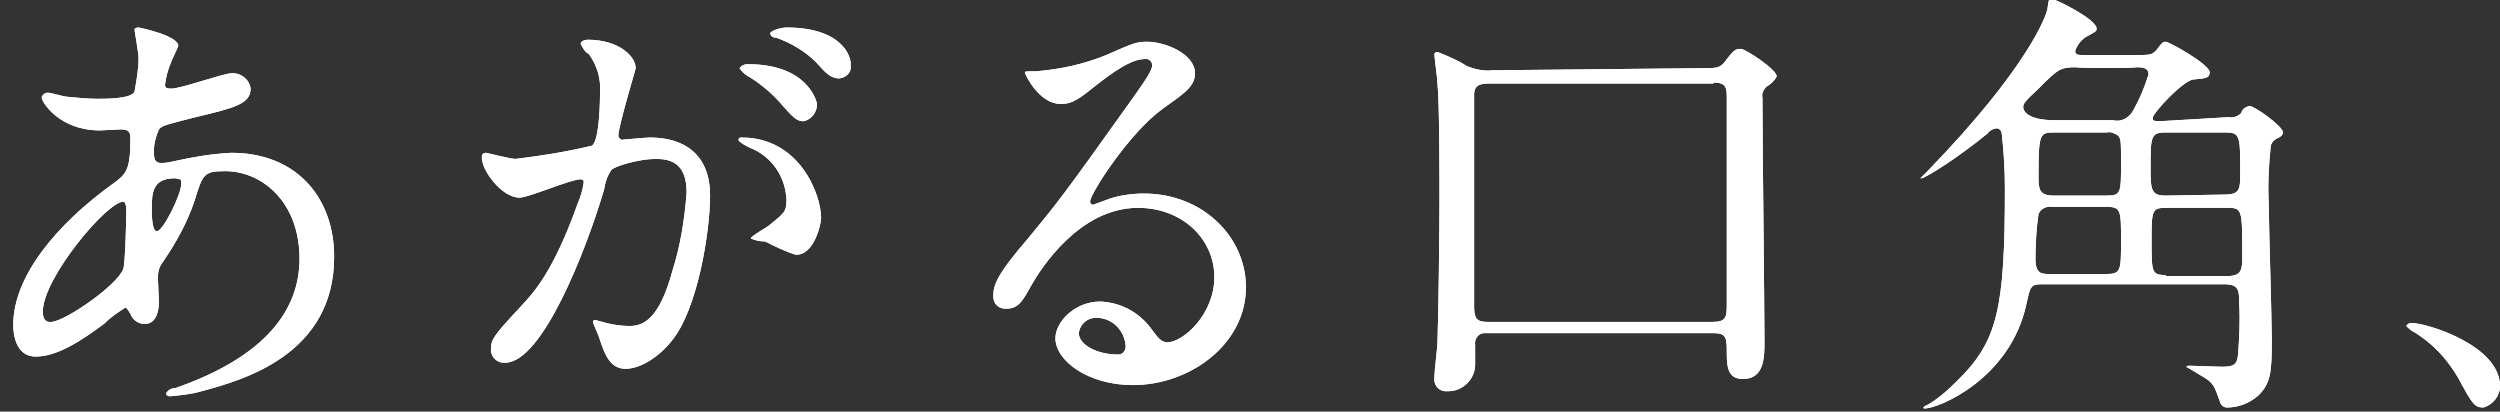 <?xml version="1.0" encoding="utf-8"?>
<!-- Generator: Adobe Illustrator 27.7.0, SVG Export Plug-In . SVG Version: 6.00 Build 0)  -->
<svg version="1.1" id="_レイヤー_2" xmlns="http://www.w3.org/2000/svg" xmlns:xlink="http://www.w3.org/1999/xlink" x="0px"
	 y="0px" viewBox="0 0 245.4 40.4" style="enable-background:new 0 0 245.4 40.4;" xml:space="preserve">
<rect x="0" y="0" width="245.4" height="40.4" fill="#333333" stroke="none"/>
<style type="text/css">
	.st0{clip-path:url(#SVGID_00000014616005833768788740000012753847468121638290_);}
	.st1{fill-rule:evenodd;clip-rule:evenodd;fill:#FFFFFF;}
</style>
<g id="mainvisual_copu_sp.svg">
	<g>
		<defs>
			<rect id="SVGID_1_" width="245.4" height="40.4"/>
		</defs>
		<clipPath id="SVGID_00000145746000688051311540000016427230670300411520_">
			<use xlink:href="#SVGID_1_"  style="overflow:visible;"/>
		</clipPath>
		<g style="clip-path:url(#SVGID_00000145746000688051311540000016427230670300411520_);">
			<path id="_あがる口角_狙い撃ち_" class="st1" d="M12.3,30.2c0.1,0,0.2,0.1,0.5,0.6c0.2,0.6,0.8,1,1.4,1
				c1,0,1.4-1,1.4-2.2c0-0.3-0.1-1.9-0.1-2.3c0-0.6,0.1-1.1,0.5-1.6c1.3-1.9,2.4-3.9,3.1-6c0.8-2.6,0.9-2.9,3-2.9
				c3.6,0,7.3,3,7.3,8.6c0,5-3.3,9.6-12.2,12.7c-0.4,0-0.7,0.2-0.9,0.5c0,0.2,0.2,0.3,0.4,0.3c1-0.1,2.1-0.2,3.1-0.5
				c4.1-1.1,13-3.6,13-13.2c0-5.7-3.6-10.2-10.1-10.2c-1.9,0.1-3.7,0.4-5.5,0.8c-0.4,0.1-0.9,0.2-1.3,0.2c-0.5,0-0.8-0.1-0.8-1.1
				c0-0.8,0.2-1.5,0.5-2.2c0.3-0.4,0.9-0.5,3.6-1.2c3.8-0.9,5.4-1.3,5.4-2.8c-0.1-0.9-1-1.6-1.9-1.5c-0.8,0-4.9,1.5-5.9,1.5
				c-0.5,0-0.6-0.1-0.6-0.4c0.1-0.8,0.3-1.5,0.6-2.2c0-0.1,0.7-1.5,0.7-1.6c0-1-3.8-1.8-3.9-1.8c-0.2,0-0.4,0.1-0.4,0.2c0,0,0,0,0,0
				c0,0.1,0.4,2.3,0.4,2.8c0,1.1-0.2,2.2-0.4,3.3c-0.3,0.7-2.8,0.7-3.6,0.7c-1,0-2-0.1-3-0.2c-0.3,0-1.6-0.4-1.9-0.4
				C4.4,9.1,4.2,9.3,4.1,9.5c0,0,0,0.1,0,0.1c0,0.4,1.7,3.2,5.7,3.2c0.3,0,1.9-0.1,2-0.1c0.8,0,1,0.2,1,0.9c0,3.1-0.4,3.5-1.8,4.5
				C5.6,22,1.3,27.1,1.3,31.9c0,0.8,0.2,3.1,2.2,3.1c2.1,0,4.4-1.5,6.7-3.2C10.8,31.2,11.5,30.7,12.3,30.2L12.3,30.2z M17.7,17.6
				c0.1,0.1,0.1,0.3,0.1,0.4c0,1.1-1.8,4.7-2.4,4.7c-0.5,0-0.5-1.7-0.5-2.1c0-1.6,0-3.1,2.3-3.1C17.3,17.5,17.5,17.6,17.7,17.6
				L17.7,17.6z M5.1,31.6c-0.7,0.1-0.9-0.4-0.9-1c0-3.3,6.3-10.8,7.9-10.8c0.3,0,0.3,0.8,0.3,1c0,0.5-0.1,5.1-0.3,5.6
				C11.5,28,6.6,31.4,5.1,31.6z M51,19.4c0.9,0,5-1.8,6-1.8c0.2,0,0.3,0.1,0.3,0.3c0,0,0,0,0,0c-0.1,0.7-0.3,1.4-0.6,2.1
				c-2.4,6.7-4.3,8.7-5.5,10c-2.7,2.9-3,3.3-3,4.2c-0.1,0.7,0.5,1.4,1.2,1.4c0.1,0,0.2,0,0.2,0c3.6,0,7.9-10.9,9.7-17
				c0.1-0.7,0.3-1.3,0.7-1.9c0.3-0.4,2.8-1.1,4.3-1.1c1.3,0,3.1,0.2,3.1,3.3c-0.2,2.6-0.6,5.2-1.4,7.7c-1.3,4.8-2.9,5.4-4.2,5.4
				c-0.8,0-1.5-0.1-2.3-0.3c-0.4-0.1-0.7-0.2-1.1-0.3c-0.1,0-0.2,0.1-0.2,0.2v0c0,0.1,0.5,1.2,0.6,1.5c0.5,1.5,1,3.1,2.6,3.1
				c1.5,0,3.3-1.2,4.5-2.7c2.6-3.1,3.8-10.8,3.8-14.3c0-4.1-2.6-5.7-5.9-5.7c-0.4,0-2.4,0.2-2.6,0.2c-0.2,0.1-0.4-0.1-0.5-0.3
				c0,0,0-0.1,0-0.1c0-0.9,1.7-6.5,1.7-6.6c0-1.2-1.7-2.8-4.7-2.8c-0.2,0-0.7,0.1-0.7,0.4c0.2,0.4,0.4,0.8,0.8,1
				c0.8,1.1,1.2,2.4,1.1,3.8c0,0.2,0,4.7-0.8,5.2c-2.5,0.6-5,1-7.5,1.3c-0.5,0-2.8-0.6-2.9-0.6c-0.2,0-0.4,0.1-0.4,0.4
				C47.2,16.6,49.2,19.4,51,19.4L51,19.4L51,19.4z M80.6,21.4c0-2.3-2.1-7.9-7.8-7.9c-0.1,0-0.3,0-0.3,0.2c0,0,0,0.1,0,0.1
				c0.3,0.3,0.7,0.5,1.1,0.7c2.1,0.8,3.5,2.8,3.6,5.1c0,1.2-0.2,1.3-1.8,2.6c-0.3,0.2-1.7,1-1.7,1.2c0.4,0.2,0.9,0.3,1.4,0.3
				c1,0.5,2,1,3,1.3C79.9,25.1,80.6,22,80.6,21.4L80.6,21.4L80.6,21.4z M77.2,2.7c-0.5,0-1.6,0.3-1.6,0.6c0.1,0.3,0.3,0.4,0.6,0.4
				c1.4,0.5,2.8,1.3,3.9,2.4c0.9,1,1.4,1.6,2.3,1.6c0.7-0.1,1.2-0.6,1.1-1.3C83.6,5.6,82.7,2.7,77.2,2.7L77.2,2.7L77.2,2.7z
				 M73.4,6.3c-0.3,0-0.6,0.1-0.8,0.4C72.8,7,73,7.2,73.3,7.4c1.2,0.7,2.3,1.6,3.2,2.6c1.4,1.6,1.7,1.9,2.4,1.9
				c0.8-0.2,1.3-0.9,1.3-1.7C80.1,9.7,79.1,6.3,73.4,6.3C73.4,6.3,73.4,6.3,73.4,6.3z M114.6,33.6c-0.6,0-0.9-0.4-1.5-1.2
				c-1.2-1.7-3-2.7-5.1-2.8c-2.5,0-4.4,2-4.4,3.6c0,2.2,3.2,4.6,7.6,4.6c5.6,0,11.1-4,11.1-9.6c0-5-4.3-9.2-10-9.2
				c-1.3,0-2.7,0.2-3.9,0.7c-0.3,0.1-0.8,0.3-1.1,0.4c-0.2,0-0.3-0.2-0.3-0.3c0-0.8,3.9-6.8,7.1-9.1c2.1-1.5,3.2-2.2,3.2-3.5
				c0-1.9-2.9-3.1-4.7-3.1c-1,0-1.3,0.1-4,1.3c-2.2,0.9-4.5,1.4-6.9,1.6c-0.9,0-1.1,0-1.1,0.1c0,0.2,1.4,3.1,3.5,3.1
				c0.8,0,1.4-0.1,3.2-1.6c0.8-0.6,3.4-2.8,5-2.8c0.4-0.1,0.8,0.2,0.8,0.6l0,0c0,0.5-0.6,1.4-2.1,3.5c-6.7,9.4-7.2,10-10,13.4
				c-3.2,3.7-3.5,4.7-3.5,5.8c0,0.7,0.5,1.2,1.2,1.2c0,0,0.1,0,0.1,0c1.2,0,1.6-0.8,2.5-2.4c0.8-1.4,4.6-7.5,10.4-7.5
				c4.4,0,7.5,3.1,7.5,6.8C119.2,30.9,116.1,33.6,114.6,33.6L114.6,33.6L114.6,33.6z M110.5,34c0,0.4-0.3,0.8-0.7,0.8
				c0,0-0.1,0-0.1,0c-1.9,0-3.8-0.9-3.8-2.1c0.1-0.9,0.9-1.6,1.9-1.5C109.3,31.3,110.4,32.5,110.5,34C110.5,34,110.5,34,110.5,34z
				 M146.5,6.9c-0.9,0.1-1.7-0.1-2.5-0.4c-0.9-0.6-1.9-1-2.9-1.4c-0.1,0-0.3,0.1-0.3,0.2c0,0,0,0,0,0c0,0.4,0.3,2.4,0.3,2.9
				c0.2,1.8,0.2,9.2,0.2,11.3c0,3.1-0.1,11.7-0.2,14.1c0,0.5-0.3,2.8-0.3,3.4c-0.1,0.7,0.3,1.3,1,1.4c0.1,0,0.2,0,0.4,0
				c1.4,0,2.6-1.2,2.6-2.6c0-0.1,0-0.2,0-0.3v-1.6c-0.1-0.6,0.3-1.2,0.9-1.2c0.1,0,0.3,0,0.4,0h22.1c1.3,0,1.3,0.5,1.3,2
				s0.2,2.5,1.6,2.5c2.1,0,2.1-2.2,2.1-3.6c0-3.4-0.2-20.2-0.2-24c-0.1-0.4,0.1-0.8,0.4-1.1c0.4-0.2,0.8-0.6,1-1
				c0-0.7-3.1-2.7-3.5-2.7c-0.6,0-0.7,0.1-1.7,1.4c-0.5,0.5-0.7,0.5-2.7,0.5L146.5,6.9L146.5,6.9z M168.2,8.1c1.2,0,1.3,0.5,1.3,1.4
				c0,3.2,0,17.3,0,20.2c0,1.4,0,1.9-1.4,1.9H146c-1,0-1.3-0.3-1.3-1.5c0-3.3,0-20.6,0-20.8c0-1.1,0.8-1.1,1.7-1.1H168.2L168.2,8.1
				L168.2,8.1z M212,11.9c-0.4,0-0.7,0-0.7-0.3c0-0.5,3-3.7,4-3.8c1.1-0.1,1.6-0.1,1.6-0.7c0-0.8-4-3-4.3-3s-0.4,0.1-0.9,0.8
				c-0.4,0.4-0.5,0.5-1.6,0.5h-5.6c-0.5,0-0.8,0-0.8-0.4c0.2-0.6,0.6-1.1,1.1-1.4c0.9-0.5,1-0.5,1-0.8c0-0.9-4-2.9-4.4-2.9
				c-0.3,0-0.3,0.1-0.4,0.8c0,0.7-2,6-11.7,16c-0.1,0.1-0.5,0.5-0.8,0.8c0,0,0,0,0.1,0c0.4,0,3.7-2.1,6.5-4.4
				c0.2-0.3,0.6-0.5,0.9-0.5c0.3,0,0.5,0.3,0.5,0.6c0.2,1.8,0.3,3.5,0.3,5.3c0,11.8-0.7,15-4.7,18.9c-0.9,0.9-1.9,1.8-3,2.4
				c-0.1,0-0.2,0.1-0.3,0.2c0,0.1,0.1,0.1,0.1,0.1l0,0c1.4,0,8.4-2.9,10-10.2c0.4-1.8,0.4-2,1.6-2h17.8c1.5,0,1.5,0.6,1.5,2
				c0.1,1.6,0,3.2-0.1,4.8c-0.1,1.1-0.4,1.3-1.6,1.3c-0.5,0-2.7-0.1-3.2-0.1c-0.1,0-0.2,0-0.3,0.1c0,0,1.7,1,2,1.2
				c0.7,0.5,0.8,0.8,1.3,2.2c0.1,0.4,0.4,0.6,0.7,0.6c1.1,0,2.2-0.4,3.1-1.2c1.2-1.2,1.3-2.3,1.3-5.4c0-2.1-0.3-11.5-0.3-13.4
				c-0.1-1.9,0-3.8,0.2-5.7c0.1-0.4,0.5-0.7,0.8-0.8c0.2-0.1,0.4-0.3,0.4-0.5c0-0.6-2.8-2.6-3.3-2.6c-0.4,0.1-0.7,0.3-0.8,0.7
				c-0.3,0.3-0.8,0.5-1.2,0.4L212,11.9L212,11.9z M206.8,13c0.4-0.1,0.8,0.1,1.1,0.3c0.3,0.3,0.3,0.6,0.3,2.8c0,2.8,0,3.1-1.4,3.1
				h-5.2c-1.4,0-1.5-0.6-1.5-1.8c0-4.3,0.1-4.4,1.6-4.4H206.8L206.8,13z M206.7,20.3c1.5,0,1.5,0.3,1.5,3.3s0,3.3-1.5,3.3h-5.4
				c-0.9,0-1.5,0-1.5-1.5c0-1.5,0.1-3,0.3-4.4c0.2-0.5,0.8-0.8,1.4-0.7H206.7L206.7,20.3z M212.6,19.2c-1.4,0-1.5-0.5-1.5-2.6
				c0-3.2,0-3.6,1.5-3.6h5.8c1.5,0,1.5,0.3,1.5,4c0,1.5,0,2.1-1.5,2.1L212.6,19.2L212.6,19.2L212.6,19.2z M212.6,27
				c-1.4,0-1.4-0.3-1.4-3.3s0-3.3,1.4-3.3h6c1.5,0,1.5,0.1,1.5,4.7c0,1.3,0,2-1.5,2H212.6z M209.7,6.6c0.5,0,1.2,0,1.2,0.7
				c-0.4,1.3-0.9,2.5-1.6,3.7c-0.4,0.6-1.1,1-1.9,0.8h-5.7c-2.5,0-3.1-0.8-3.1-1.3c0-0.3,0.1-0.5,1.5-1.8c1.9-1.9,2.1-2.1,3.7-2.1
				C203.8,6.7,209.7,6.7,209.7,6.6z M245.4,37.9c0-4-7.2-6.2-8.7-6.2c-0.2,0-0.4,0.1-0.5,0.3c0,0,0,0,0,0c0.2,0.2,0.4,0.4,0.6,0.5
				c1.9,1.1,3.4,2.7,4.5,4.6c1.4,2.6,1.6,2.9,2.5,2.9C244.7,39.7,245.4,38.9,245.4,37.9C245.4,37.9,245.4,37.9,245.4,37.9z
				 M24.3,64.6c-1.1,0.1-2.2-0.2-3.1-0.8c-0.8-0.5-1.6-0.8-2.5-1c-0.2,0-0.2,0.3-0.2,0.4s0.4,1.9,0.4,2.4c0.3,2.6,0.4,5.2,0.3,7.8
				c0,10.7,0,24.3,0,24.5c0,0.5-0.5,0.9-1,0.8c0,0,0,0,0,0c-0.6,0-3.3-0.2-3.9-0.2c-0.1,0-0.1,0-0.1,0.1c0,0,0,0,0,0
				c0,0.1,0.1,0.2,0.2,0.3l0.9,1c0.1,0.1,0.2,0.2,0.4,0.3c0.2,0,0.8-0.1,1-0.1C18,100,21,100,22.1,100h17.7c1.1,0,1.5,0,1.5-0.5
				c0-0.2-2.1-3.2-2.7-3.2c-0.5,0-1.8,2.2-2.3,2.2s-0.5-0.6-0.5-1c0-20.2,0-30.1,0-30.3c0-0.5,0.4-0.9,0.8-1
				c0.4-0.1,0.6-0.4,0.7-0.8c0-0.8-3.1-2.5-3.5-2.5c-0.5,0.1-1,0.5-1.2,1c-0.6,0.8-0.9,0.8-2,0.8L24.3,64.6L24.3,64.6z M31.2,76.5
				c0.5-0.2,1.1,0.1,1.3,0.6c0.1,0.3,0.1,5.8,0.1,6.3c0,3.1,0,3.4-1.4,3.4h-7.5c-0.5,0.2-1.1-0.1-1.3-0.6c-0.1-0.3-0.1-5.8-0.1-6.3
				c0-3.1,0-3.4,1.4-3.4H31.2C31.2,76.5,31.2,76.5,31.2,76.5z M31.3,65.7c1.3,0,1.3,0.4,1.3,3.6c0,0.5,0,5.1-0.1,5.4
				c-0.2,0.4-0.7,0.7-1.2,0.6h-7.7c-1.3,0-1.3-0.4-1.3-3.6c0-0.5,0-5,0.1-5.3c0.2-0.4,0.7-0.7,1.2-0.6L31.3,65.7L31.3,65.7
				L31.3,65.7z M31.3,88.1c0.5-0.1,1,0.1,1.2,0.6c0.1,0.3,0.1,4.2,0.1,4.8c0,0.5,0,4.5-0.1,4.8c-0.2,0.4-0.7,0.7-1.2,0.6h-7.7
				c-0.5,0.1-1-0.1-1.2-0.6c-0.1-0.3-0.1-4.2-0.1-4.8c0-0.6,0-4.5,0.1-4.8c0.2-0.4,0.7-0.7,1.2-0.6H31.3L31.3,88.1z M0.1,89.4
				c0.5,0.2,5.1-2.6,8-6.8c0.3-0.5,1.6-2.8,2-2.8c0.6,0,0.6,5.2,0.6,6c0.1,3.2-0.3,6.5-1.2,9.6c-0.6,1.8-1.5,1.9-2.3,1.9
				c-1,0-2.1-0.2-3.1-0.4c-0.5-0.1-1-0.2-1.6-0.3c-0.1,0-0.2,0-0.2,0.1c0,0,0,0,0,0.1c0.1,0.2,0.3,0.3,0.5,0.4
				c1.9,1.4,2.9,2.2,3.4,3.4s0.5,1.4,0.9,1.4c3.5,0,6.4-5,6.4-14.9c0-4.5-0.7-8.9-2.2-13.2c-0.1-0.4-0.9-2.4-0.9-2.7
				c0-0.3,0.1-0.7,0.3-0.9c0.3-0.4,2-1.9,2.4-2.3c0.4-0.4,2.4-2.7,2.7-2.8c0.6-0.1,1.2-0.2,1.2-0.9s-3.1-3-3.6-3
				c-0.3,0-0.3,0-0.4,0.8c-0.2,1.2-3.1,6.1-4,6.1c-0.4-0.1-0.7-0.3-0.9-0.6c-1.3-2-3-3.7-4.8-5.1c-0.3-0.3-0.6-0.5-0.6-0.3
				c0,0,4.7,6.3,4.7,7.7c0,1-3.5,4-5.2,5.3c-0.5,0.3-1,0.7-1.4,1.1c0,0.1,0,0.1,0.1,0.1c1.6-0.4,3.2-1.1,4.6-2
				c0.8-0.7,1.7-1.2,2.7-1.7c0.5,0,0.8,0.7,0.8,1.4c0,1.2-2.8,9.1-8,14.2C0.6,88.7,0.3,89,0,89.2C0,89.3,0.1,89.4,0.1,89.4L0.1,89.4
				L0.1,89.4z M55.9,70.7c-0.1,0-0.2,0.1-0.3,0.2c0,0.5,0.2,1,0.3,1.4c0.2,0.8,0.3,1.6,0.3,2.5c0,1.1-0.6,6.4-0.6,7.6
				c0,8.2,5.4,12.6,8.1,12.6c0.8,0.1,1.5-0.5,1.6-1.3c-0.1-0.5-0.2-0.9-0.3-1.4c-0.2-0.6-0.3-1.1-0.3-1.7c0-1.1,0.2-2.2,0.6-3.2
				c0.1-0.3,0.1-0.6,0.1-0.8c0-0.2-0.1-0.3-0.2-0.3c-0.6,0.4-1,0.9-1.3,1.4c-1.3,2.1-1.5,2.3-2.2,2.3c-1.3,0-3.5-3.1-3.5-7.4
				c0-1.9,0.3-3.8,1-5.5c0.3-0.5,0.4-1.1,0.5-1.7C59.7,74.1,57.8,70.7,55.9,70.7L55.9,70.7L55.9,70.7z M76.2,74.6
				c-0.2,0-0.3,0.1-0.4,0.2c0.6,0.7,1.3,1.3,2.1,1.9c2.3,2.3,2.3,4.1,2.3,7.6c0,0.6,0,2.9,2.1,2.9s2.1-2,2.1-2.8
				c0-3.1-1.4-6.1-3.8-8.2C79.3,75.3,77.8,74.8,76.2,74.6L76.2,74.6L76.2,74.6z M112.8,79.8c-1.7,0-1.7-0.1-1.7-1.7
				c0-1.1,0.5-1.1,1.3-1.1h2c0.3,0,0.7,0,1,0.2c0.3,0.2,0.6,0.3,0.9,0.3c0.8,0,1.5-1,1.5-2.5c0-0.5-0.2-3.2-0.2-3.3
				c0-0.3,0.1-0.5,0.2-0.8c0.3-0.2,0.6-0.6,0.6-1.1c0-0.7-1.7-1.6-2-1.6c-0.4,0.2-0.7,0.4-1,0.7c-0.4,0.2-0.8,0.3-1.2,0.3h-2
				c-0.9,0-1.3,0-1.3-1c0-1.4,0.6-1.4,2-1.4h3.9c1.3,0,2.2,0,2.2-0.5c0-0.4-2.1-1.8-2.6-1.8c-0.5,0.3-0.9,0.6-1.3,1
				c-0.4,0.2-0.7,0.2-2.7,0.2c-0.5,0-1.4,0-1.4-0.9c0-0.3,0.1-0.6,0.3-0.8c0.2-0.2,0.4-0.5,0.4-0.8c0-0.4-2.8-1.2-3-1.2
				c-0.3,0-0.5,0.3-0.5,0.6l0,0c0,0.2,0.3,1,0.3,1.2c0.1,0.3,0.1,0.6,0.1,0.9c0,1.1-0.8,1.1-1.5,1.1c-1.5,0-3.4-0.1-5-0.2
				c-0.3,0-1.7-0.1-2-0.1c-0.1,0-0.1,0-0.1,0.1c0,0.1,0.1,0.2,0.2,0.3l0.8,1c0.1,0.2,0.2,0.2,0.4,0.3c0.1,0,1.1-0.1,1.3-0.1
				c0.8,0,2.3-0.1,4.7-0.1c0.7-0.1,1.3,0.3,1.4,1c0,0.2,0,0.3,0,0.5c0,0.9-0.7,0.9-1.4,0.9h-1.8c-0.3,0-0.7,0-1-0.1
				c-0.7-0.3-1.3-0.6-2.1-0.8c-0.2-0.1-0.4,0.1-0.4,0.2c0,0,0,0,0,0.1c0,0.3,0.2,1.4,0.2,1.7c0,0.8,0.1,1.3,0.1,2.1
				c0,0.5-0.1,3-0.1,3.6c0,0.5,0,2,1,2c0.4-0.1,0.8-0.3,1-0.6c0.3-0.3,0.8-0.5,1.3-0.4h1.9c0.7,0,1.3,0,1.3,1.1c0,1.2,0,1.7-1.4,1.7
				c-1.9,0-5-0.1-5.7-0.1c-0.3,0-1.7-0.2-2-0.2c-0.1,0-0.2,0-0.2,0.1l0,0c0.1,0.1,0.1,0.2,0.2,0.3l0.8,1c0.1,0.2,0.2,0.3,0.4,0.3
				c0.1,0,1.1-0.1,1.3-0.1c1.7-0.1,3.9-0.1,5.2-0.1c0.7,0,1.1,0.1,1.2,0.8c0,0.4,0,2.1,0,2.5c0,0.4,0.3,0.8,0.8,0.8c0,0,0,0,0,0
				c1.8,0,1.8-2.1,1.8-3c0-1.2,0.4-1.2,1.6-1.2h5.9c1.5,0,2.3,0,2.3-0.7c-0.5-1.1-1.4-2-2.6-2.5c-0.3,0-1.5,1.7-1.9,1.9
				c-0.7,0.1-1.4,0.2-2.1,0.1L112.8,79.8L112.8,79.8z M106,72.7c-0.9,0-1.3-0.1-1.3-1.1s0.3-1.1,1.3-1.1h1.3c1,0,1.3,0.1,1.3,1.1
				s-0.3,1.1-1.3,1.1H106z M107.4,73.8c1,0,1.3,0,1.3,1.1s-0.3,1.1-1.3,1.1h-1.5c-1,0-1.3,0-1.3-1.1s0.4-1.1,1.3-1.1H107.4z
				 M114.2,73.8c0.9,0,1.1,0.2,1.1,1.1c0,1-0.4,1-1.1,1h-2.1c-0.7,0-1.1,0-1.1-1.1s0.3-1.1,1.1-1.1L114.2,73.8L114.2,73.8z
				 M114.2,70.6c0.7,0,1.1,0,1.1,1s-0.1,1.2-1.1,1.2H112c-0.5,0-1.1,0-1.1-0.7c0-1.1,0-1.4,1.1-1.4L114.2,70.6L114.2,70.6z
				 M115.4,95.2c1.6,0,1.6,0.1,1.6,2.5c0,1-0.4,1.2-1.6,1.2c-0.5,0-2.7,0-3.2,0c-0.3,0-0.4,0.1-0.4,0.3c0,0.3,2.1,1.2,2.4,1.5
				c0.3,0.2,1.8,1.7,2.2,1.7c0.8-0.1,1.5-0.4,2.1-0.9c1-1,1.4-2.5,1.3-3.9c0-2.1,0-2.3,1.5-2.3h14.2c1.3,0,2,0,2-0.6
				c0-0.4-3-2.6-3.5-2.6c-0.4,0-0.6,0.1-1.8,1.4c-0.6,0.6-0.9,0.6-3,0.6h-7.9c-0.9,0-1.5,0-1.5-1.2c0-1.5,0-1.7,1.4-1.7h11.3
				c1.3,0,2.2,0,2.2-0.5s-3.5-2.4-3.9-2.4c-0.4,0-0.5,0.1-1.6,1.2c-0.5,0.5-0.7,0.5-3,0.5h-5.1c-0.9,0-1.4,0-1.4-1.3
				c0-1.2,0-1.7,1-1.8c1.5-0.1,6.1-0.2,8.4-0.2c0.3,0,1.4-0.1,1.4-0.7c0-0.8-4-2.7-4.2-2.7c-0.4,0.1-1.1,0.4-1.5,0.6
				c-2.1,0.8-4.2,1.2-10.7,1.9c-2.6,0.3-8.8,1-8.8,1.2c0,0.3,2.7,0.3,3.2,0.3c0.8,0,6.6-0.2,7.5-0.2c1.1,0,1.2,0.7,1.2,1.4
				c0,1.5-0.4,1.5-1.7,1.5h-6c-2.1,0-3.8-0.1-6-0.2c-0.3,0-1.6-0.1-1.9-0.1c-0.1,0-0.2,0-0.2,0.1c0.1,0.1,0.1,0.2,0.2,0.3l0.8,1
				c0.1,0.2,0.2,0.3,0.4,0.3c0.1,0,0.8-0.1,0.9-0.1c0.4,0,1.7-0.1,5.5-0.1h6.3c1.2,0,1.7,0.1,1.7,1.5s-0.3,1.4-1.7,1.4h-8.4
				c-2.1,0-3.9,0-6-0.1c-0.3,0-1.7-0.1-2-0.1c-0.1,0-0.1,0-0.1,0.1c0,0.1,0.1,0.2,0.2,0.3l0.9,1c0.1,0.2,0.2,0.3,0.3,0.3
				c0.1,0,0.8-0.1,1-0.1c0.4,0,1.7-0.1,5.5-0.1L115.4,95.2L115.4,95.2L115.4,95.2z M121.5,75.2c0.1,0.2,0.2,0.3,0.4,0.3
				c0.4,0,0.8,0,1.2,0c0.4,0.6,0.8,1.2,1.1,1.8c0.2,0.3,1.3,2,1.3,2.1c0,1.1-6.5,4.2-6.5,4.3c1.2,0,2.4-0.1,3.5-0.5
				c1.4-0.5,2.8-1.2,4.1-2c0.2-0.1,0.4-0.2,0.6-0.2c0.3,0,0.7,0.2,0.9,0.5c1.3,1.1,5.9,3.6,6.5,3.6c0.3,0,0.4-0.1,1.4-1.1
				c0.6-0.5,1.1-0.9,1.8-1.2c0.2,0,0.3-0.2,0.4-0.3c0-0.1-0.1-0.1-0.3-0.1c-3.2,0-8.4-1.9-8.4-2.7c0.3-0.4,0.6-0.7,1-1
				c0.4-0.3,1.8-2,2.2-2.3c0.2-0.1,1.4-0.5,1.5-0.7c0.2-0.1,0.4-0.3,0.4-0.5c0-0.6-2.3-2.3-2.7-2.3c-0.5,0.3-0.9,0.6-1.3,1
				c-0.3,0.3-0.8,0.4-1.2,0.4c-0.8,0-4.6,0-7.3-0.2c-0.2,0-1.3-0.2-1.6-0.2c-0.1,0-0.1,0.1-0.1,0.1c0.1,0.1,0.1,0.2,0.2,0.3
				L121.5,75.2L121.5,75.2z M129.2,75.3c0.1,0,0.2,0.1,0.3,0.2c0,0,0,0,0,0c0,0.5-1.9,2.7-2.5,2.7c-0.5,0-2.9-2.2-2.9-2.7
				c0.1-0.2,0.3-0.3,0.5-0.3c0.2,0,2.2,0,2.3,0C127.2,75.3,129.1,75.3,129.2,75.3L129.2,75.3L129.2,75.3z M124.5,64.7
				c-0.5,0-0.9-0.1-1.3-0.4c-0.6-0.3-1.2-0.6-1.9-0.7c-0.2,0-0.3,0.1-0.4,0.2c0,0,0,0,0,0c0,0.2,0.3,0.7,0.3,0.9
				c0.1,0.7,0.2,1.3,0.2,2c0.1,2.2-0.3,4.3-1.3,6.3c-0.2,0.5-0.5,1.1-0.7,1.4c0.7-0.4,1.3-0.9,1.9-1.4c1.3-1.2,2.1-2.8,2.2-4.6
				c0.3-2.5,0.3-2.7,1.7-2.7h1.4c1.2,0,1.5,0.3,1.5,1.1c0,0.3,0,1.5,0,1.8c0,3.8,1.5,3.8,5.7,3.8c0.7,0,3.3,0,3.3-1.3
				c-0.3-0.7-0.6-1.4-1-2.1c-0.2-0.7-0.4-1.3-0.4-2c0-0.1,0-0.2-0.1-0.3c-0.1,0.4-0.3,0.8-0.4,1.1c-0.6,2.1-0.7,2.3-1.9,2.3
				c-2.7,0-2.7-0.6-2.7-2.9c0-0.3,0.1-0.6,0.2-0.9c0.3-0.3,0.6-0.6,0.8-1c0-0.7-2-1.7-2.5-1.7c-0.3,0.1-0.6,0.3-0.7,0.5
				c-0.2,0.3-0.7,0.5-1,0.4L124.5,64.7L124.5,64.7L124.5,64.7z M162.6,63c-0.2,0-1.3,0.2-1.3,0.5c0.1,0.3,0.3,0.5,0.5,0.7
				c0.6,0.9,1,1.9,1,3c-0.1,1.4-0.4,2.8-0.9,4.1c-0.2,0.3-0.6,0.4-0.9,0.4c-1.8,0.1-3.6-0.2-5.3-0.9c-0.5-0.3-1-0.6-1.6-0.8
				c-0.1,0-0.2,0.2-0.2,0.3c0,0.2,0.7,3.5,6.3,4.1c0.8,0.1,0.8,0.1,0.8,0.4c0,1.2-2.3,10.9-2.3,13c0,0.4,0.4,4.3,2.2,4.3
				c0.9,0,1-0.3,1.7-2.5c0.6-1.8,4-5.1,8.3-5.1c0.8,0,5,0.3,5,5.7c0,2.9-1.6,6.6-10.4,9.2c-0.7,0.2-1.4,0.4-2.1,0.8
				c0,0.2,0.5,0.2,0.7,0.2c1.2,0,2.4-0.1,3.6-0.3c3.6-0.6,11.6-2.4,11.6-9.9c0-3.2-2-7.9-7.6-7.9c-3,0.1-5.9,1-8.3,2.8
				c-0.3,0.2-0.6,0.4-0.9,0.5c-0.5,0-0.5-1.5-0.5-2c0-1.9,0.1-2.7,1.3-8.2c0-0.6,0.5-1,1-0.9c0,0,0.1,0,0.1,0c2.9-0.5,7-1.6,7-4.2
				c0-1.2-0.9-1.4-2.8-1.9c-1.3-0.3-2.3-1.2-2.9-2.4C165.3,64.5,164.1,63.3,162.6,63L162.6,63L162.6,63z M165.6,67.7
				c0.3,0,2.1,1.4,2.1,2.3c0,0.9-2.4,1.6-3,1.6c-0.2,0-0.4-0.1-0.4-0.3c0,0,0,0,0,0C164.2,71.1,165.1,67.7,165.6,67.7L165.6,67.7
				L165.6,67.7z M206.2,99.6c1.4,0,2.5-1.1,2.5-2.5c0-1.4-1.1-2.6-2.5-2.6c-1.4,0-2.6,1.1-2.6,2.5c0,0,0,0.1,0,0.1
				C203.6,98.5,204.8,99.6,206.2,99.6L206.2,99.6L206.2,99.6z M206.2,63.5c-1.4,0-2.4,1.1-2.4,2.5c0,0.8,0.7,5.3,0.8,6.2
				c0.6,6,0.9,12,0.8,18.1c0,1.2,0.1,1.8,0.9,1.8s0.9-0.7,0.9-1.9c-0.1-6,0.2-12,0.8-17.9c0.1-1.3,0.9-5.2,0.9-6.3
				C208.6,64.7,207.5,63.6,206.2,63.5L206.2,63.5L206.2,63.5z"/>
			<path id="_あがる口角_狙い撃ち_2" class="st1" d="M12.3,30.2c0.1,0,0.2,0.1,0.5,0.6c0.2,0.6,0.8,1,1.4,1
				c1,0,1.4-1,1.4-2.2c0-0.3-0.1-1.9-0.1-2.3c0-0.6,0.1-1.1,0.5-1.6c1.3-1.9,2.4-3.9,3.1-6c0.8-2.6,0.9-2.9,3-2.9
				c3.6,0,7.3,3,7.3,8.6c0,5-3.3,9.6-12.2,12.7c-0.4,0-0.7,0.2-0.9,0.5c0,0.2,0.2,0.3,0.4,0.3c1-0.1,2.1-0.2,3.1-0.5
				c4.1-1.1,13-3.6,13-13.2c0-5.7-3.6-10.2-10.1-10.2c-1.9,0.1-3.7,0.4-5.5,0.8c-0.4,0.1-0.9,0.2-1.3,0.2c-0.5,0-0.8-0.1-0.8-1.1
				c0-0.8,0.2-1.5,0.5-2.2c0.3-0.4,0.9-0.5,3.6-1.2c3.8-0.9,5.4-1.3,5.4-2.8c-0.1-0.9-1-1.6-1.9-1.5c-0.8,0-4.9,1.5-5.9,1.5
				c-0.5,0-0.6-0.1-0.6-0.4c0.1-0.8,0.3-1.5,0.6-2.2c0-0.1,0.7-1.5,0.7-1.6c0-1-3.8-1.8-3.9-1.8c-0.2,0-0.4,0.1-0.4,0.2c0,0,0,0,0,0
				c0,0.1,0.4,2.3,0.4,2.8c0,1.1-0.2,2.2-0.4,3.3c-0.3,0.7-2.8,0.7-3.6,0.7c-1,0-2-0.1-3-0.2c-0.3,0-1.6-0.4-1.9-0.4
				C4.4,9.1,4.2,9.3,4.1,9.5c0,0,0,0.1,0,0.1c0,0.4,1.7,3.2,5.7,3.2c0.3,0,1.9-0.1,2-0.1c0.8,0,1,0.2,1,0.9c0,3.1-0.4,3.5-1.8,4.5
				C5.6,22,1.3,27.1,1.3,31.9c0,0.8,0.2,3.1,2.2,3.1c2.1,0,4.4-1.5,6.7-3.2C10.8,31.2,11.5,30.7,12.3,30.2L12.3,30.2z M17.7,17.6
				c0.1,0.1,0.1,0.3,0.1,0.4c0,1.1-1.8,4.7-2.4,4.7c-0.5,0-0.5-1.7-0.5-2.1c0-1.6,0-3.1,2.3-3.1C17.3,17.5,17.5,17.6,17.7,17.6
				L17.7,17.6z M5.1,31.6c-0.7,0.1-0.9-0.4-0.9-1c0-3.3,6.3-10.8,7.9-10.8c0.3,0,0.3,0.8,0.3,1c0,0.5-0.1,5.1-0.3,5.6
				C11.5,28,6.6,31.4,5.1,31.6z M51,19.4c0.9,0,5-1.8,6-1.8c0.2,0,0.3,0.1,0.3,0.3c0,0,0,0,0,0c-0.1,0.7-0.3,1.4-0.6,2.1
				c-2.4,6.7-4.3,8.7-5.5,10c-2.7,2.9-3,3.3-3,4.2c-0.1,0.7,0.5,1.4,1.2,1.4c0.1,0,0.2,0,0.2,0c3.6,0,7.9-10.9,9.7-17
				c0.1-0.7,0.3-1.3,0.7-1.9c0.3-0.4,2.8-1.1,4.3-1.1c1.3,0,3.1,0.2,3.1,3.3c-0.2,2.6-0.6,5.2-1.4,7.7c-1.3,4.8-2.9,5.4-4.2,5.4
				c-0.8,0-1.5-0.1-2.3-0.3c-0.4-0.1-0.7-0.2-1.1-0.3c-0.1,0-0.2,0.1-0.2,0.2v0c0,0.1,0.5,1.2,0.6,1.5c0.5,1.5,1,3.1,2.6,3.1
				c1.5,0,3.3-1.2,4.5-2.7c2.6-3.1,3.8-10.8,3.8-14.3c0-4.1-2.6-5.7-5.9-5.7c-0.4,0-2.4,0.2-2.6,0.2c-0.2,0.1-0.4-0.1-0.5-0.3
				c0,0,0-0.1,0-0.1c0-0.9,1.7-6.5,1.7-6.6c0-1.2-1.7-2.8-4.7-2.8c-0.2,0-0.7,0.1-0.7,0.4c0.2,0.4,0.4,0.8,0.8,1
				c0.8,1.1,1.2,2.4,1.1,3.8c0,0.2,0,4.7-0.8,5.2c-2.5,0.6-5,1-7.5,1.3c-0.5,0-2.8-0.6-2.9-0.6c-0.2,0-0.4,0.1-0.4,0.4
				C47.2,16.6,49.2,19.4,51,19.4L51,19.4L51,19.4z M80.6,21.4c0-2.3-2.1-7.9-7.8-7.9c-0.1,0-0.3,0-0.3,0.2c0,0,0,0.1,0,0.1
				c0.3,0.3,0.7,0.5,1.1,0.7c2.1,0.8,3.5,2.8,3.6,5.1c0,1.2-0.2,1.3-1.8,2.6c-0.3,0.2-1.7,1-1.7,1.2c0.4,0.2,0.9,0.3,1.4,0.3
				c1,0.5,2,1,3,1.3C79.9,25.1,80.6,22,80.6,21.4L80.6,21.4L80.6,21.4z M77.2,2.7c-0.5,0-1.6,0.3-1.6,0.6c0.1,0.3,0.3,0.4,0.6,0.4
				c1.4,0.5,2.8,1.3,3.9,2.4c0.9,1,1.4,1.6,2.3,1.6c0.7-0.1,1.2-0.6,1.1-1.3C83.6,5.6,82.7,2.7,77.2,2.7L77.2,2.7L77.2,2.7z
				 M73.4,6.3c-0.3,0-0.6,0.1-0.8,0.4C72.8,7,73,7.2,73.3,7.4c1.2,0.7,2.3,1.6,3.2,2.6c1.4,1.6,1.7,1.9,2.4,1.9
				c0.8-0.2,1.3-0.9,1.3-1.7C80.1,9.7,79.1,6.3,73.4,6.3C73.4,6.3,73.4,6.3,73.4,6.3z M114.6,33.6c-0.6,0-0.9-0.4-1.5-1.2
				c-1.2-1.7-3-2.7-5.1-2.8c-2.5,0-4.4,2-4.4,3.6c0,2.2,3.2,4.6,7.6,4.6c5.6,0,11.1-4,11.1-9.6c0-5-4.3-9.2-10-9.2
				c-1.3,0-2.7,0.2-3.9,0.7c-0.3,0.1-0.8,0.3-1.1,0.4c-0.2,0-0.3-0.2-0.3-0.3c0-0.8,3.9-6.8,7.1-9.1c2.1-1.5,3.2-2.2,3.2-3.5
				c0-1.9-2.9-3.1-4.7-3.1c-1,0-1.3,0.1-4,1.3c-2.2,0.9-4.5,1.4-6.9,1.6c-0.9,0-1.1,0-1.1,0.1c0,0.2,1.4,3.1,3.5,3.1
				c0.8,0,1.4-0.1,3.2-1.6c0.8-0.6,3.4-2.8,5-2.8c0.4-0.1,0.8,0.2,0.8,0.6l0,0c0,0.5-0.6,1.4-2.1,3.5c-6.7,9.4-7.2,10-10,13.4
				c-3.2,3.7-3.5,4.7-3.5,5.8c0,0.7,0.5,1.2,1.2,1.2c0,0,0.1,0,0.1,0c1.2,0,1.6-0.8,2.5-2.4c0.8-1.4,4.6-7.5,10.4-7.5
				c4.4,0,7.5,3.1,7.5,6.8C119.2,30.9,116.1,33.6,114.6,33.6L114.6,33.6L114.6,33.6z M110.5,34c0,0.4-0.3,0.8-0.7,0.8
				c0,0-0.1,0-0.1,0c-1.9,0-3.8-0.9-3.8-2.1c0.1-0.9,0.9-1.6,1.9-1.5C109.3,31.3,110.4,32.5,110.5,34C110.5,34,110.5,34,110.5,34z
				 M146.5,6.9c-0.9,0.1-1.7-0.1-2.5-0.4c-0.9-0.6-1.9-1-2.9-1.4c-0.1,0-0.3,0.1-0.3,0.2c0,0,0,0,0,0c0,0.4,0.3,2.4,0.3,2.9
				c0.2,1.8,0.2,9.2,0.2,11.3c0,3.1-0.1,11.7-0.2,14.1c0,0.5-0.3,2.8-0.3,3.4c-0.1,0.7,0.3,1.3,1,1.4c0.1,0,0.2,0,0.4,0
				c1.4,0,2.6-1.2,2.6-2.6c0-0.1,0-0.2,0-0.3v-1.6c-0.1-0.6,0.3-1.2,0.9-1.2c0.1,0,0.3,0,0.4,0h22.1c1.3,0,1.3,0.5,1.3,2
				s0.2,2.5,1.6,2.5c2.1,0,2.1-2.2,2.1-3.6c0-3.4-0.2-20.2-0.2-24c-0.1-0.4,0.1-0.8,0.4-1.1c0.4-0.2,0.8-0.6,1-1
				c0-0.7-3.1-2.7-3.5-2.7c-0.6,0-0.7,0.1-1.7,1.4c-0.5,0.5-0.7,0.5-2.7,0.5L146.5,6.9L146.5,6.9z M168.2,8.1c1.2,0,1.3,0.5,1.3,1.4
				c0,3.2,0,17.3,0,20.2c0,1.4,0,1.9-1.4,1.9H146c-1,0-1.3-0.3-1.3-1.5c0-3.3,0-20.6,0-20.8c0-1.1,0.8-1.1,1.7-1.1H168.2L168.2,8.1
				L168.2,8.1z M212,11.9c-0.4,0-0.7,0-0.7-0.3c0-0.5,3-3.7,4-3.8c1.1-0.1,1.6-0.1,1.6-0.7c0-0.8-4-3-4.3-3s-0.4,0.1-0.9,0.8
				c-0.4,0.4-0.5,0.5-1.6,0.5h-5.6c-0.5,0-0.8,0-0.8-0.4c0.2-0.6,0.6-1.1,1.1-1.4c0.9-0.5,1-0.5,1-0.8c0-0.9-4-2.9-4.4-2.9
				c-0.3,0-0.3,0.1-0.4,0.8c0,0.7-2,6-11.7,16c-0.1,0.1-0.5,0.5-0.8,0.8c0,0,0,0,0.1,0c0.4,0,3.7-2.1,6.5-4.4
				c0.2-0.3,0.6-0.5,0.9-0.5c0.3,0,0.5,0.3,0.5,0.6c0.2,1.8,0.3,3.5,0.3,5.3c0,11.8-0.7,15-4.7,18.9c-0.9,0.9-1.9,1.8-3,2.4
				c-0.1,0-0.2,0.1-0.3,0.2c0,0.1,0.1,0.1,0.1,0.1l0,0c1.4,0,8.4-2.9,10-10.2c0.4-1.8,0.4-2,1.6-2h17.8c1.5,0,1.5,0.6,1.5,2
				c0.1,1.6,0,3.2-0.1,4.8c-0.1,1.1-0.4,1.3-1.6,1.3c-0.5,0-2.7-0.1-3.2-0.1c-0.1,0-0.2,0-0.3,0.1c0,0,1.7,1,2,1.2
				c0.7,0.5,0.8,0.8,1.3,2.2c0.1,0.4,0.4,0.6,0.7,0.6c1.1,0,2.2-0.4,3.1-1.2c1.2-1.2,1.3-2.3,1.3-5.4c0-2.1-0.3-11.5-0.3-13.4
				c-0.1-1.9,0-3.8,0.2-5.7c0.1-0.4,0.5-0.7,0.8-0.8c0.2-0.1,0.4-0.3,0.4-0.5c0-0.6-2.8-2.6-3.3-2.6c-0.4,0.1-0.7,0.3-0.8,0.7
				c-0.3,0.3-0.8,0.5-1.2,0.4L212,11.9L212,11.9z M206.8,13c0.4-0.1,0.8,0.1,1.1,0.3c0.3,0.3,0.3,0.6,0.3,2.8c0,2.8,0,3.1-1.4,3.1
				h-5.2c-1.4,0-1.5-0.6-1.5-1.8c0-4.3,0.1-4.4,1.6-4.4H206.8L206.8,13z M206.7,20.3c1.5,0,1.5,0.3,1.5,3.3s0,3.3-1.5,3.3h-5.4
				c-0.9,0-1.5,0-1.5-1.5c0-1.5,0.1-3,0.3-4.4c0.2-0.5,0.8-0.8,1.4-0.7H206.7L206.7,20.3z M212.6,19.2c-1.4,0-1.5-0.5-1.5-2.6
				c0-3.2,0-3.6,1.5-3.6h5.8c1.5,0,1.5,0.3,1.5,4c0,1.5,0,2.1-1.5,2.1L212.6,19.2L212.6,19.2L212.6,19.2z M212.6,27
				c-1.4,0-1.4-0.3-1.4-3.3s0-3.3,1.4-3.3h6c1.5,0,1.5,0.1,1.5,4.7c0,1.3,0,2-1.5,2H212.6z M209.7,6.6c0.5,0,1.2,0,1.2,0.7
				c-0.4,1.3-0.9,2.5-1.6,3.7c-0.4,0.6-1.1,1-1.9,0.8h-5.7c-2.5,0-3.1-0.8-3.1-1.3c0-0.3,0.1-0.5,1.5-1.8c1.9-1.9,2.1-2.1,3.7-2.1
				C203.8,6.7,209.7,6.7,209.7,6.6z M245.4,37.9c0-4-7.2-6.2-8.7-6.2c-0.2,0-0.4,0.1-0.5,0.3c0,0,0,0,0,0c0.2,0.2,0.4,0.4,0.6,0.5
				c1.9,1.1,3.4,2.7,4.5,4.6c1.4,2.6,1.6,2.9,2.5,2.9C244.7,39.7,245.4,38.9,245.4,37.9C245.4,37.9,245.4,37.9,245.4,37.9z
				 M24.3,64.6c-1.1,0.1-2.2-0.2-3.1-0.8c-0.8-0.5-1.6-0.8-2.5-1c-0.2,0-0.2,0.3-0.2,0.4s0.4,1.9,0.4,2.4c0.3,2.6,0.4,5.2,0.3,7.8
				c0,10.7,0,24.3,0,24.5c0,0.5-0.5,0.9-1,0.8c0,0,0,0,0,0c-0.6,0-3.3-0.2-3.9-0.2c-0.1,0-0.1,0-0.1,0.1c0,0,0,0,0,0
				c0,0.1,0.1,0.2,0.2,0.3l0.9,1c0.1,0.1,0.2,0.2,0.4,0.3c0.2,0,0.8-0.1,1-0.1C18,100,21,100,22.1,100h17.7c1.1,0,1.5,0,1.5-0.5
				c0-0.2-2.1-3.2-2.7-3.2c-0.5,0-1.8,2.2-2.3,2.2s-0.5-0.6-0.5-1c0-20.2,0-30.1,0-30.3c0-0.5,0.4-0.9,0.8-1
				c0.4-0.1,0.6-0.4,0.7-0.8c0-0.8-3.1-2.5-3.5-2.5c-0.5,0.1-1,0.5-1.2,1c-0.6,0.8-0.9,0.8-2,0.8L24.3,64.6L24.3,64.6z M31.2,76.5
				c0.5-0.2,1.1,0.1,1.3,0.6c0.1,0.3,0.1,5.8,0.1,6.3c0,3.1,0,3.4-1.4,3.4h-7.5c-0.5,0.2-1.1-0.1-1.3-0.6c-0.1-0.3-0.1-5.8-0.1-6.3
				c0-3.1,0-3.4,1.4-3.4H31.2C31.2,76.5,31.2,76.5,31.2,76.5z M31.3,65.7c1.3,0,1.3,0.4,1.3,3.6c0,0.5,0,5.1-0.1,5.4
				c-0.2,0.4-0.7,0.7-1.2,0.6h-7.7c-1.3,0-1.3-0.4-1.3-3.6c0-0.5,0-5,0.1-5.3c0.2-0.4,0.7-0.7,1.2-0.6L31.3,65.7L31.3,65.7
				L31.3,65.7z M31.3,88.1c0.5-0.1,1,0.1,1.2,0.6c0.1,0.3,0.1,4.2,0.1,4.8c0,0.5,0,4.5-0.1,4.8c-0.2,0.4-0.7,0.7-1.2,0.6h-7.7
				c-0.5,0.1-1-0.1-1.2-0.6c-0.1-0.3-0.1-4.2-0.1-4.8c0-0.6,0-4.5,0.1-4.8c0.2-0.4,0.7-0.7,1.2-0.6H31.3L31.3,88.1z M0.1,89.4
				c0.5,0.2,5.1-2.6,8-6.8c0.3-0.5,1.6-2.8,2-2.8c0.6,0,0.6,5.2,0.6,6c0.1,3.2-0.3,6.5-1.2,9.6c-0.6,1.8-1.5,1.9-2.3,1.9
				c-1,0-2.1-0.2-3.1-0.4c-0.5-0.1-1-0.2-1.6-0.3c-0.1,0-0.2,0-0.2,0.1c0,0,0,0,0,0.1c0.1,0.2,0.3,0.3,0.5,0.4
				c1.9,1.4,2.9,2.2,3.4,3.4s0.5,1.4,0.9,1.4c3.5,0,6.4-5,6.4-14.9c0-4.5-0.7-8.9-2.2-13.2c-0.1-0.4-0.9-2.4-0.9-2.7
				c0-0.3,0.1-0.7,0.3-0.9c0.3-0.4,2-1.9,2.4-2.3c0.4-0.4,2.4-2.7,2.7-2.8c0.6-0.1,1.2-0.2,1.2-0.9s-3.1-3-3.6-3
				c-0.3,0-0.3,0-0.4,0.8c-0.2,1.2-3.1,6.1-4,6.1c-0.4-0.1-0.7-0.3-0.9-0.6c-1.3-2-3-3.7-4.8-5.1c-0.3-0.3-0.6-0.5-0.6-0.3
				c0,0,4.7,6.3,4.7,7.7c0,1-3.5,4-5.2,5.3c-0.5,0.3-1,0.7-1.4,1.1c0,0.1,0,0.1,0.1,0.1c1.6-0.4,3.2-1.1,4.6-2
				c0.8-0.7,1.7-1.2,2.7-1.7c0.5,0,0.8,0.7,0.8,1.4c0,1.2-2.8,9.1-8,14.2C0.6,88.7,0.3,89,0,89.2C0,89.3,0.1,89.4,0.1,89.4L0.1,89.4
				L0.1,89.4z M55.9,70.7c-0.1,0-0.2,0.1-0.3,0.2c0,0.5,0.2,1,0.3,1.4c0.2,0.8,0.3,1.6,0.3,2.5c0,1.1-0.6,6.4-0.6,7.6
				c0,8.2,5.4,12.6,8.1,12.6c0.8,0.1,1.5-0.5,1.6-1.3c-0.1-0.5-0.2-0.9-0.3-1.4c-0.2-0.6-0.3-1.1-0.3-1.7c0-1.1,0.2-2.2,0.6-3.2
				c0.1-0.3,0.1-0.6,0.1-0.8c0-0.2-0.1-0.3-0.2-0.3c-0.6,0.4-1,0.9-1.3,1.4c-1.3,2.1-1.5,2.3-2.2,2.3c-1.3,0-3.5-3.1-3.5-7.4
				c0-1.9,0.3-3.8,1-5.5c0.3-0.5,0.4-1.1,0.5-1.7C59.7,74.1,57.8,70.7,55.9,70.7L55.9,70.7L55.9,70.7z M76.2,74.6
				c-0.2,0-0.3,0.1-0.4,0.2c0.6,0.7,1.3,1.3,2.1,1.9c2.3,2.3,2.3,4.1,2.3,7.6c0,0.6,0,2.9,2.1,2.9s2.1-2,2.1-2.8
				c0-3.1-1.4-6.1-3.8-8.2C79.3,75.3,77.8,74.8,76.2,74.6L76.2,74.6L76.2,74.6z M112.8,79.8c-1.7,0-1.7-0.1-1.7-1.7
				c0-1.1,0.5-1.1,1.3-1.1h2c0.3,0,0.7,0,1,0.2c0.3,0.2,0.6,0.3,0.9,0.3c0.8,0,1.5-1,1.5-2.5c0-0.5-0.2-3.2-0.2-3.3
				c0-0.3,0.1-0.5,0.2-0.8c0.3-0.2,0.6-0.6,0.6-1.1c0-0.7-1.7-1.6-2-1.6c-0.4,0.2-0.7,0.4-1,0.7c-0.4,0.2-0.8,0.3-1.2,0.3h-2
				c-0.9,0-1.3,0-1.3-1c0-1.4,0.6-1.4,2-1.4h3.9c1.3,0,2.2,0,2.2-0.5c0-0.4-2.1-1.8-2.6-1.8c-0.5,0.3-0.9,0.6-1.3,1
				c-0.4,0.2-0.7,0.2-2.7,0.2c-0.5,0-1.4,0-1.4-0.9c0-0.3,0.1-0.6,0.3-0.8c0.2-0.2,0.4-0.5,0.4-0.8c0-0.4-2.8-1.2-3-1.2
				c-0.3,0-0.5,0.3-0.5,0.6l0,0c0,0.2,0.3,1,0.3,1.2c0.1,0.3,0.1,0.6,0.1,0.9c0,1.1-0.8,1.1-1.5,1.1c-1.5,0-3.4-0.1-5-0.2
				c-0.3,0-1.7-0.1-2-0.1c-0.1,0-0.1,0-0.1,0.1c0,0.1,0.1,0.2,0.2,0.3l0.8,1c0.1,0.2,0.2,0.2,0.4,0.3c0.1,0,1.1-0.1,1.3-0.1
				c0.8,0,2.3-0.1,4.7-0.1c0.7-0.1,1.3,0.3,1.4,1c0,0.2,0,0.3,0,0.5c0,0.9-0.7,0.9-1.4,0.9h-1.8c-0.3,0-0.7,0-1-0.1
				c-0.7-0.3-1.3-0.6-2.1-0.8c-0.2-0.1-0.4,0.1-0.4,0.2c0,0,0,0,0,0.1c0,0.3,0.2,1.4,0.2,1.7c0,0.8,0.1,1.3,0.1,2.1
				c0,0.5-0.1,3-0.1,3.6c0,0.5,0,2,1,2c0.4-0.1,0.8-0.3,1-0.6c0.3-0.3,0.8-0.5,1.3-0.4h1.9c0.7,0,1.3,0,1.3,1.1c0,1.2,0,1.7-1.4,1.7
				c-1.9,0-5-0.1-5.7-0.1c-0.3,0-1.7-0.2-2-0.2c-0.1,0-0.2,0-0.2,0.1l0,0c0.1,0.1,0.1,0.2,0.2,0.3l0.8,1c0.1,0.2,0.2,0.3,0.4,0.3
				c0.1,0,1.1-0.1,1.3-0.1c1.7-0.1,3.9-0.1,5.2-0.1c0.7,0,1.1,0.1,1.2,0.8c0,0.4,0,2.1,0,2.5c0,0.4,0.3,0.8,0.8,0.8c0,0,0,0,0,0
				c1.8,0,1.8-2.1,1.8-3c0-1.2,0.4-1.2,1.6-1.2h5.9c1.5,0,2.3,0,2.3-0.7c-0.5-1.1-1.4-2-2.6-2.5c-0.3,0-1.5,1.7-1.9,1.9
				c-0.7,0.1-1.4,0.2-2.1,0.1L112.8,79.8L112.8,79.8z M106,72.7c-0.9,0-1.3-0.1-1.3-1.1s0.3-1.1,1.3-1.1h1.3c1,0,1.3,0.1,1.3,1.1
				s-0.3,1.1-1.3,1.1H106z M107.4,73.8c1,0,1.3,0,1.3,1.1s-0.3,1.1-1.3,1.1h-1.5c-1,0-1.3,0-1.3-1.1s0.4-1.1,1.3-1.1H107.4z
				 M114.2,73.8c0.9,0,1.1,0.2,1.1,1.1c0,1-0.4,1-1.1,1h-2.1c-0.7,0-1.1,0-1.1-1.1s0.3-1.1,1.1-1.1L114.2,73.8L114.2,73.8z
				 M114.2,70.6c0.7,0,1.1,0,1.1,1s-0.1,1.2-1.1,1.2H112c-0.5,0-1.1,0-1.1-0.7c0-1.1,0-1.4,1.1-1.4L114.2,70.6L114.2,70.6z
				 M115.4,95.2c1.6,0,1.6,0.1,1.6,2.5c0,1-0.4,1.2-1.6,1.2c-0.5,0-2.7,0-3.2,0c-0.3,0-0.4,0.1-0.4,0.3c0,0.3,2.1,1.2,2.4,1.5
				c0.3,0.2,1.8,1.7,2.2,1.7c0.8-0.1,1.5-0.4,2.1-0.9c1-1,1.4-2.5,1.3-3.9c0-2.1,0-2.3,1.5-2.3h14.2c1.3,0,2,0,2-0.6
				c0-0.4-3-2.6-3.5-2.6c-0.4,0-0.6,0.1-1.8,1.4c-0.6,0.6-0.9,0.6-3,0.6h-7.9c-0.9,0-1.5,0-1.5-1.2c0-1.5,0-1.7,1.4-1.7h11.3
				c1.3,0,2.2,0,2.2-0.5s-3.5-2.4-3.9-2.4c-0.4,0-0.5,0.1-1.6,1.2c-0.5,0.5-0.7,0.5-3,0.5h-5.1c-0.9,0-1.4,0-1.4-1.3
				c0-1.2,0-1.7,1-1.8c1.5-0.1,6.1-0.2,8.4-0.2c0.3,0,1.4-0.1,1.4-0.7c0-0.8-4-2.7-4.2-2.7c-0.4,0.1-1.1,0.4-1.5,0.6
				c-2.1,0.8-4.2,1.2-10.7,1.9c-2.6,0.3-8.8,1-8.8,1.2c0,0.3,2.7,0.3,3.2,0.3c0.8,0,6.6-0.2,7.5-0.2c1.1,0,1.2,0.7,1.2,1.4
				c0,1.5-0.4,1.5-1.7,1.5h-6c-2.1,0-3.8-0.1-6-0.2c-0.3,0-1.6-0.1-1.9-0.1c-0.1,0-0.2,0-0.2,0.1c0.1,0.1,0.1,0.2,0.2,0.3l0.8,1
				c0.1,0.2,0.2,0.3,0.4,0.3c0.1,0,0.8-0.1,0.9-0.1c0.4,0,1.7-0.1,5.5-0.1h6.3c1.2,0,1.7,0.1,1.7,1.5s-0.3,1.4-1.7,1.4h-8.4
				c-2.1,0-3.9,0-6-0.1c-0.3,0-1.7-0.1-2-0.1c-0.1,0-0.1,0-0.1,0.1c0,0.1,0.1,0.2,0.2,0.3l0.9,1c0.1,0.2,0.2,0.3,0.3,0.3
				c0.1,0,0.8-0.1,1-0.1c0.4,0,1.7-0.1,5.5-0.1L115.4,95.2L115.4,95.2L115.4,95.2z M121.5,75.2c0.1,0.2,0.2,0.3,0.4,0.3
				c0.4,0,0.8,0,1.2,0c0.4,0.6,0.8,1.2,1.1,1.8c0.2,0.3,1.3,2,1.3,2.1c0,1.1-6.5,4.2-6.5,4.3c1.2,0,2.4-0.1,3.5-0.5
				c1.4-0.5,2.8-1.2,4.1-2c0.2-0.1,0.4-0.2,0.6-0.2c0.3,0,0.7,0.2,0.9,0.5c1.3,1.1,5.9,3.6,6.5,3.6c0.3,0,0.4-0.1,1.4-1.1
				c0.6-0.5,1.1-0.9,1.8-1.2c0.2,0,0.3-0.2,0.4-0.3c0-0.1-0.1-0.1-0.3-0.1c-3.2,0-8.4-1.9-8.4-2.7c0.3-0.4,0.6-0.7,1-1
				c0.4-0.3,1.8-2,2.2-2.3c0.2-0.1,1.4-0.5,1.5-0.7c0.2-0.1,0.4-0.3,0.4-0.5c0-0.6-2.3-2.3-2.7-2.3c-0.5,0.3-0.9,0.6-1.3,1
				c-0.3,0.3-0.8,0.4-1.2,0.4c-0.8,0-4.6,0-7.3-0.2c-0.2,0-1.3-0.2-1.6-0.2c-0.1,0-0.1,0.1-0.1,0.1c0.1,0.1,0.1,0.2,0.2,0.3
				L121.5,75.2L121.5,75.2z M129.2,75.3c0.1,0,0.2,0.1,0.3,0.2c0,0,0,0,0,0c0,0.5-1.9,2.7-2.5,2.7c-0.5,0-2.9-2.2-2.9-2.7
				c0.1-0.2,0.3-0.3,0.5-0.3c0.2,0,2.2,0,2.3,0C127.2,75.3,129.1,75.3,129.2,75.3L129.2,75.3L129.2,75.3z M124.5,64.7
				c-0.5,0-0.9-0.1-1.3-0.4c-0.6-0.3-1.2-0.6-1.9-0.7c-0.2,0-0.3,0.1-0.4,0.2c0,0,0,0,0,0c0,0.2,0.3,0.7,0.3,0.9
				c0.1,0.7,0.2,1.3,0.2,2c0.1,2.2-0.3,4.3-1.3,6.3c-0.2,0.5-0.5,1.1-0.7,1.4c0.7-0.4,1.3-0.9,1.9-1.4c1.3-1.2,2.1-2.8,2.2-4.6
				c0.3-2.5,0.3-2.7,1.7-2.7h1.4c1.2,0,1.5,0.3,1.5,1.1c0,0.3,0,1.5,0,1.8c0,3.8,1.5,3.8,5.7,3.8c0.7,0,3.3,0,3.3-1.3
				c-0.3-0.7-0.6-1.4-1-2.1c-0.2-0.7-0.4-1.3-0.4-2c0-0.1,0-0.2-0.1-0.3c-0.1,0.4-0.3,0.8-0.4,1.1c-0.6,2.1-0.7,2.3-1.9,2.3
				c-2.7,0-2.7-0.6-2.7-2.9c0-0.3,0.1-0.6,0.2-0.9c0.3-0.3,0.6-0.6,0.8-1c0-0.7-2-1.7-2.5-1.7c-0.3,0.1-0.6,0.3-0.7,0.5
				c-0.2,0.3-0.7,0.5-1,0.4L124.5,64.7L124.5,64.7L124.5,64.7z M162.6,63c-0.2,0-1.3,0.2-1.3,0.5c0.1,0.3,0.3,0.5,0.5,0.7
				c0.6,0.9,1,1.9,1,3c-0.1,1.4-0.4,2.8-0.9,4.1c-0.2,0.3-0.6,0.4-0.9,0.4c-1.8,0.1-3.6-0.2-5.3-0.9c-0.5-0.3-1-0.6-1.6-0.8
				c-0.1,0-0.2,0.2-0.2,0.3c0,0.2,0.7,3.5,6.3,4.1c0.8,0.1,0.8,0.1,0.8,0.4c0,1.2-2.3,10.9-2.3,13c0,0.4,0.4,4.3,2.2,4.3
				c0.9,0,1-0.3,1.7-2.5c0.6-1.8,4-5.1,8.3-5.1c0.8,0,5,0.3,5,5.7c0,2.9-1.6,6.6-10.4,9.2c-0.7,0.2-1.4,0.4-2.1,0.8
				c0,0.2,0.5,0.2,0.7,0.2c1.2,0,2.4-0.1,3.6-0.3c3.6-0.6,11.6-2.4,11.6-9.9c0-3.2-2-7.9-7.6-7.9c-3,0.1-5.9,1-8.3,2.8
				c-0.3,0.2-0.6,0.4-0.9,0.5c-0.5,0-0.5-1.5-0.5-2c0-1.9,0.1-2.7,1.3-8.2c0-0.6,0.5-1,1-0.9c0,0,0.1,0,0.1,0c2.9-0.5,7-1.6,7-4.2
				c0-1.2-0.9-1.4-2.8-1.9c-1.3-0.3-2.3-1.2-2.9-2.4C165.3,64.5,164.1,63.3,162.6,63L162.6,63L162.6,63z M165.6,67.7
				c0.3,0,2.1,1.4,2.1,2.3c0,0.9-2.4,1.6-3,1.6c-0.2,0-0.4-0.1-0.4-0.3c0,0,0,0,0,0C164.2,71.1,165.1,67.7,165.6,67.7L165.6,67.7
				L165.6,67.7z M206.2,99.6c1.4,0,2.5-1.1,2.5-2.5c0-1.4-1.1-2.6-2.5-2.6c-1.4,0-2.6,1.1-2.6,2.5c0,0,0,0.1,0,0.1
				C203.6,98.5,204.8,99.6,206.2,99.6L206.2,99.6L206.2,99.6z M206.2,63.5c-1.4,0-2.4,1.1-2.4,2.5c0,0.8,0.7,5.3,0.8,6.2
				c0.6,6,0.9,12,0.8,18.1c0,1.2,0.1,1.8,0.9,1.8s0.9-0.7,0.9-1.9c-0.1-6,0.2-12,0.8-17.9c0.1-1.3,0.9-5.2,0.9-6.3
				C208.6,64.7,207.5,63.6,206.2,63.5L206.2,63.5L206.2,63.5z"/>
		</g>
	</g>
</g>
</svg>
